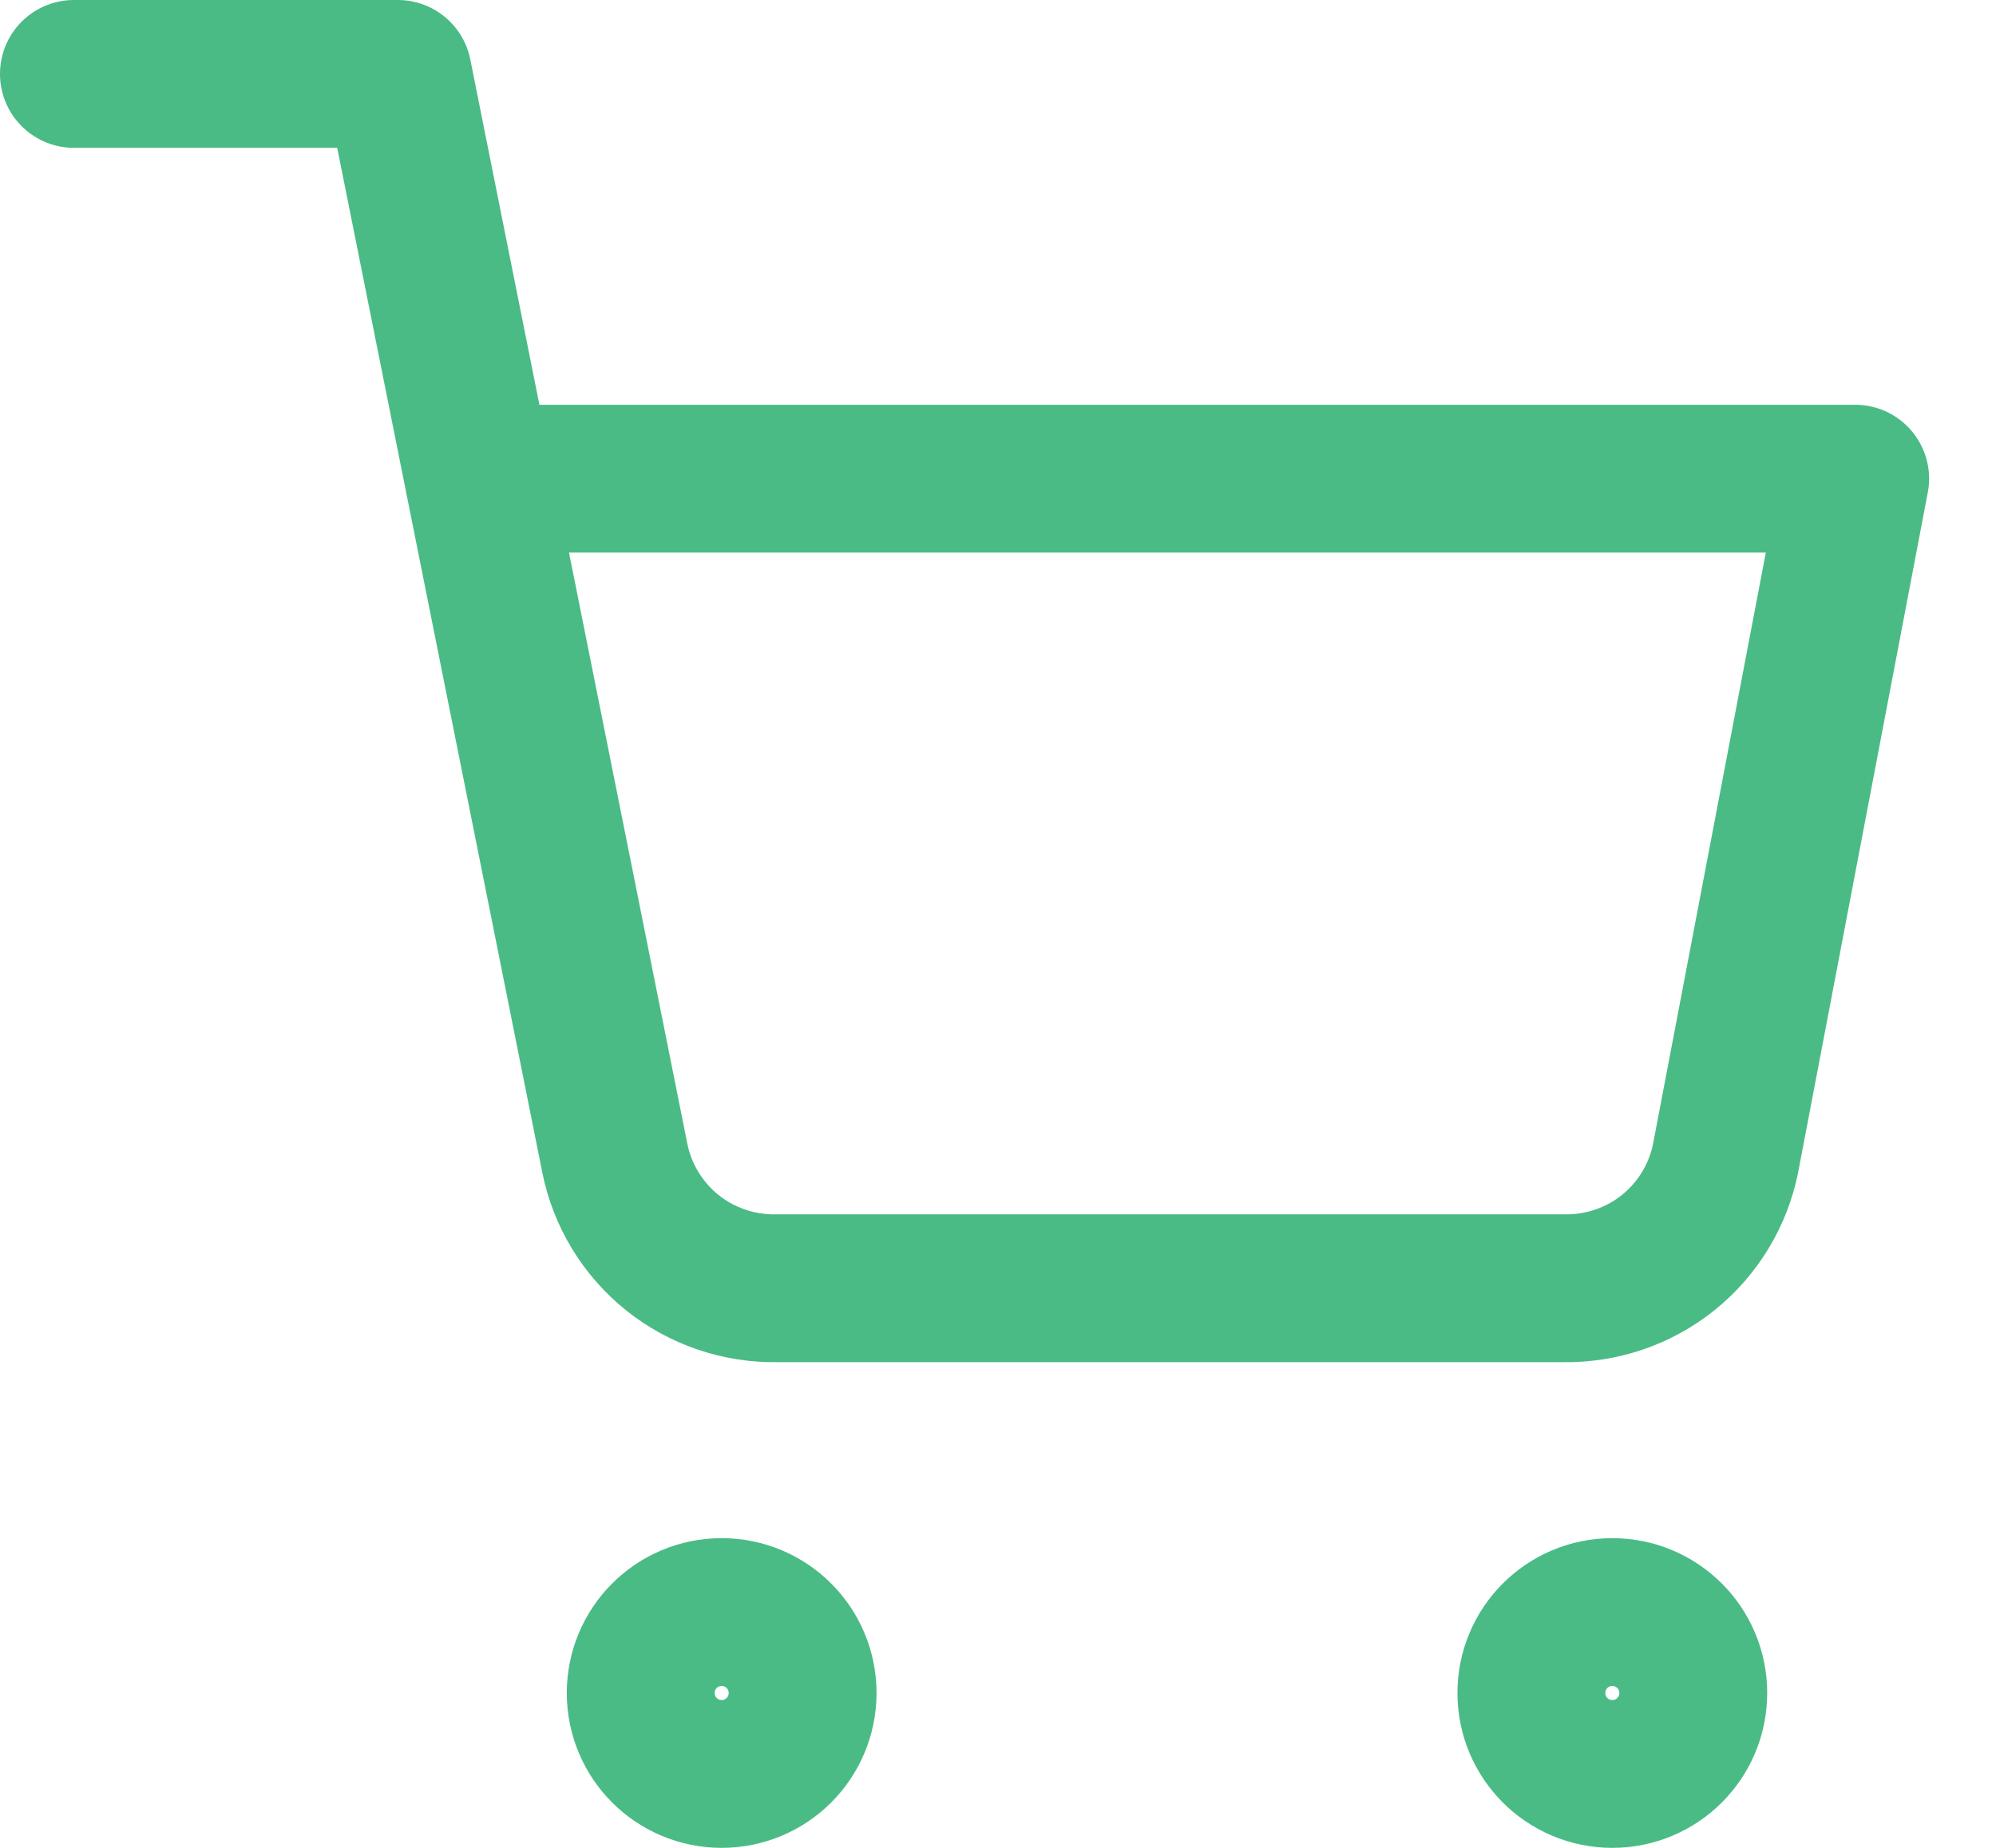 <svg width="27" height="25" viewBox="0 0 27 25" fill="none" xmlns="http://www.w3.org/2000/svg">
<path d="M9.762 24C10.367 24 10.857 23.51 10.857 22.905C10.857 22.3 10.367 21.81 9.762 21.81C9.157 21.81 8.667 22.3 8.667 22.905C8.667 23.51 9.157 24 9.762 24Z" stroke="#4ABB85" stroke-width="2" stroke-linecap="round" stroke-linejoin="round"/>
<path d="M21.81 24C22.415 24 22.905 23.51 22.905 22.905C22.905 22.3 22.415 21.81 21.81 21.81C21.205 21.81 20.715 22.3 20.715 22.905C20.715 23.51 21.205 24 21.81 24Z" stroke="#4ABB85" stroke-width="2" stroke-linecap="round" stroke-linejoin="round"/>
<path d="M1 1H5.381L8.316 15.665C8.416 16.169 8.691 16.622 9.091 16.945C9.492 17.267 9.993 17.438 10.507 17.429H21.152C21.666 17.438 22.168 17.267 22.568 16.945C22.968 16.622 23.243 16.169 23.343 15.665L25.095 6.476H6.476" stroke="#4ABB85" stroke-width="2" stroke-linecap="round" stroke-linejoin="round"/>
</svg>
